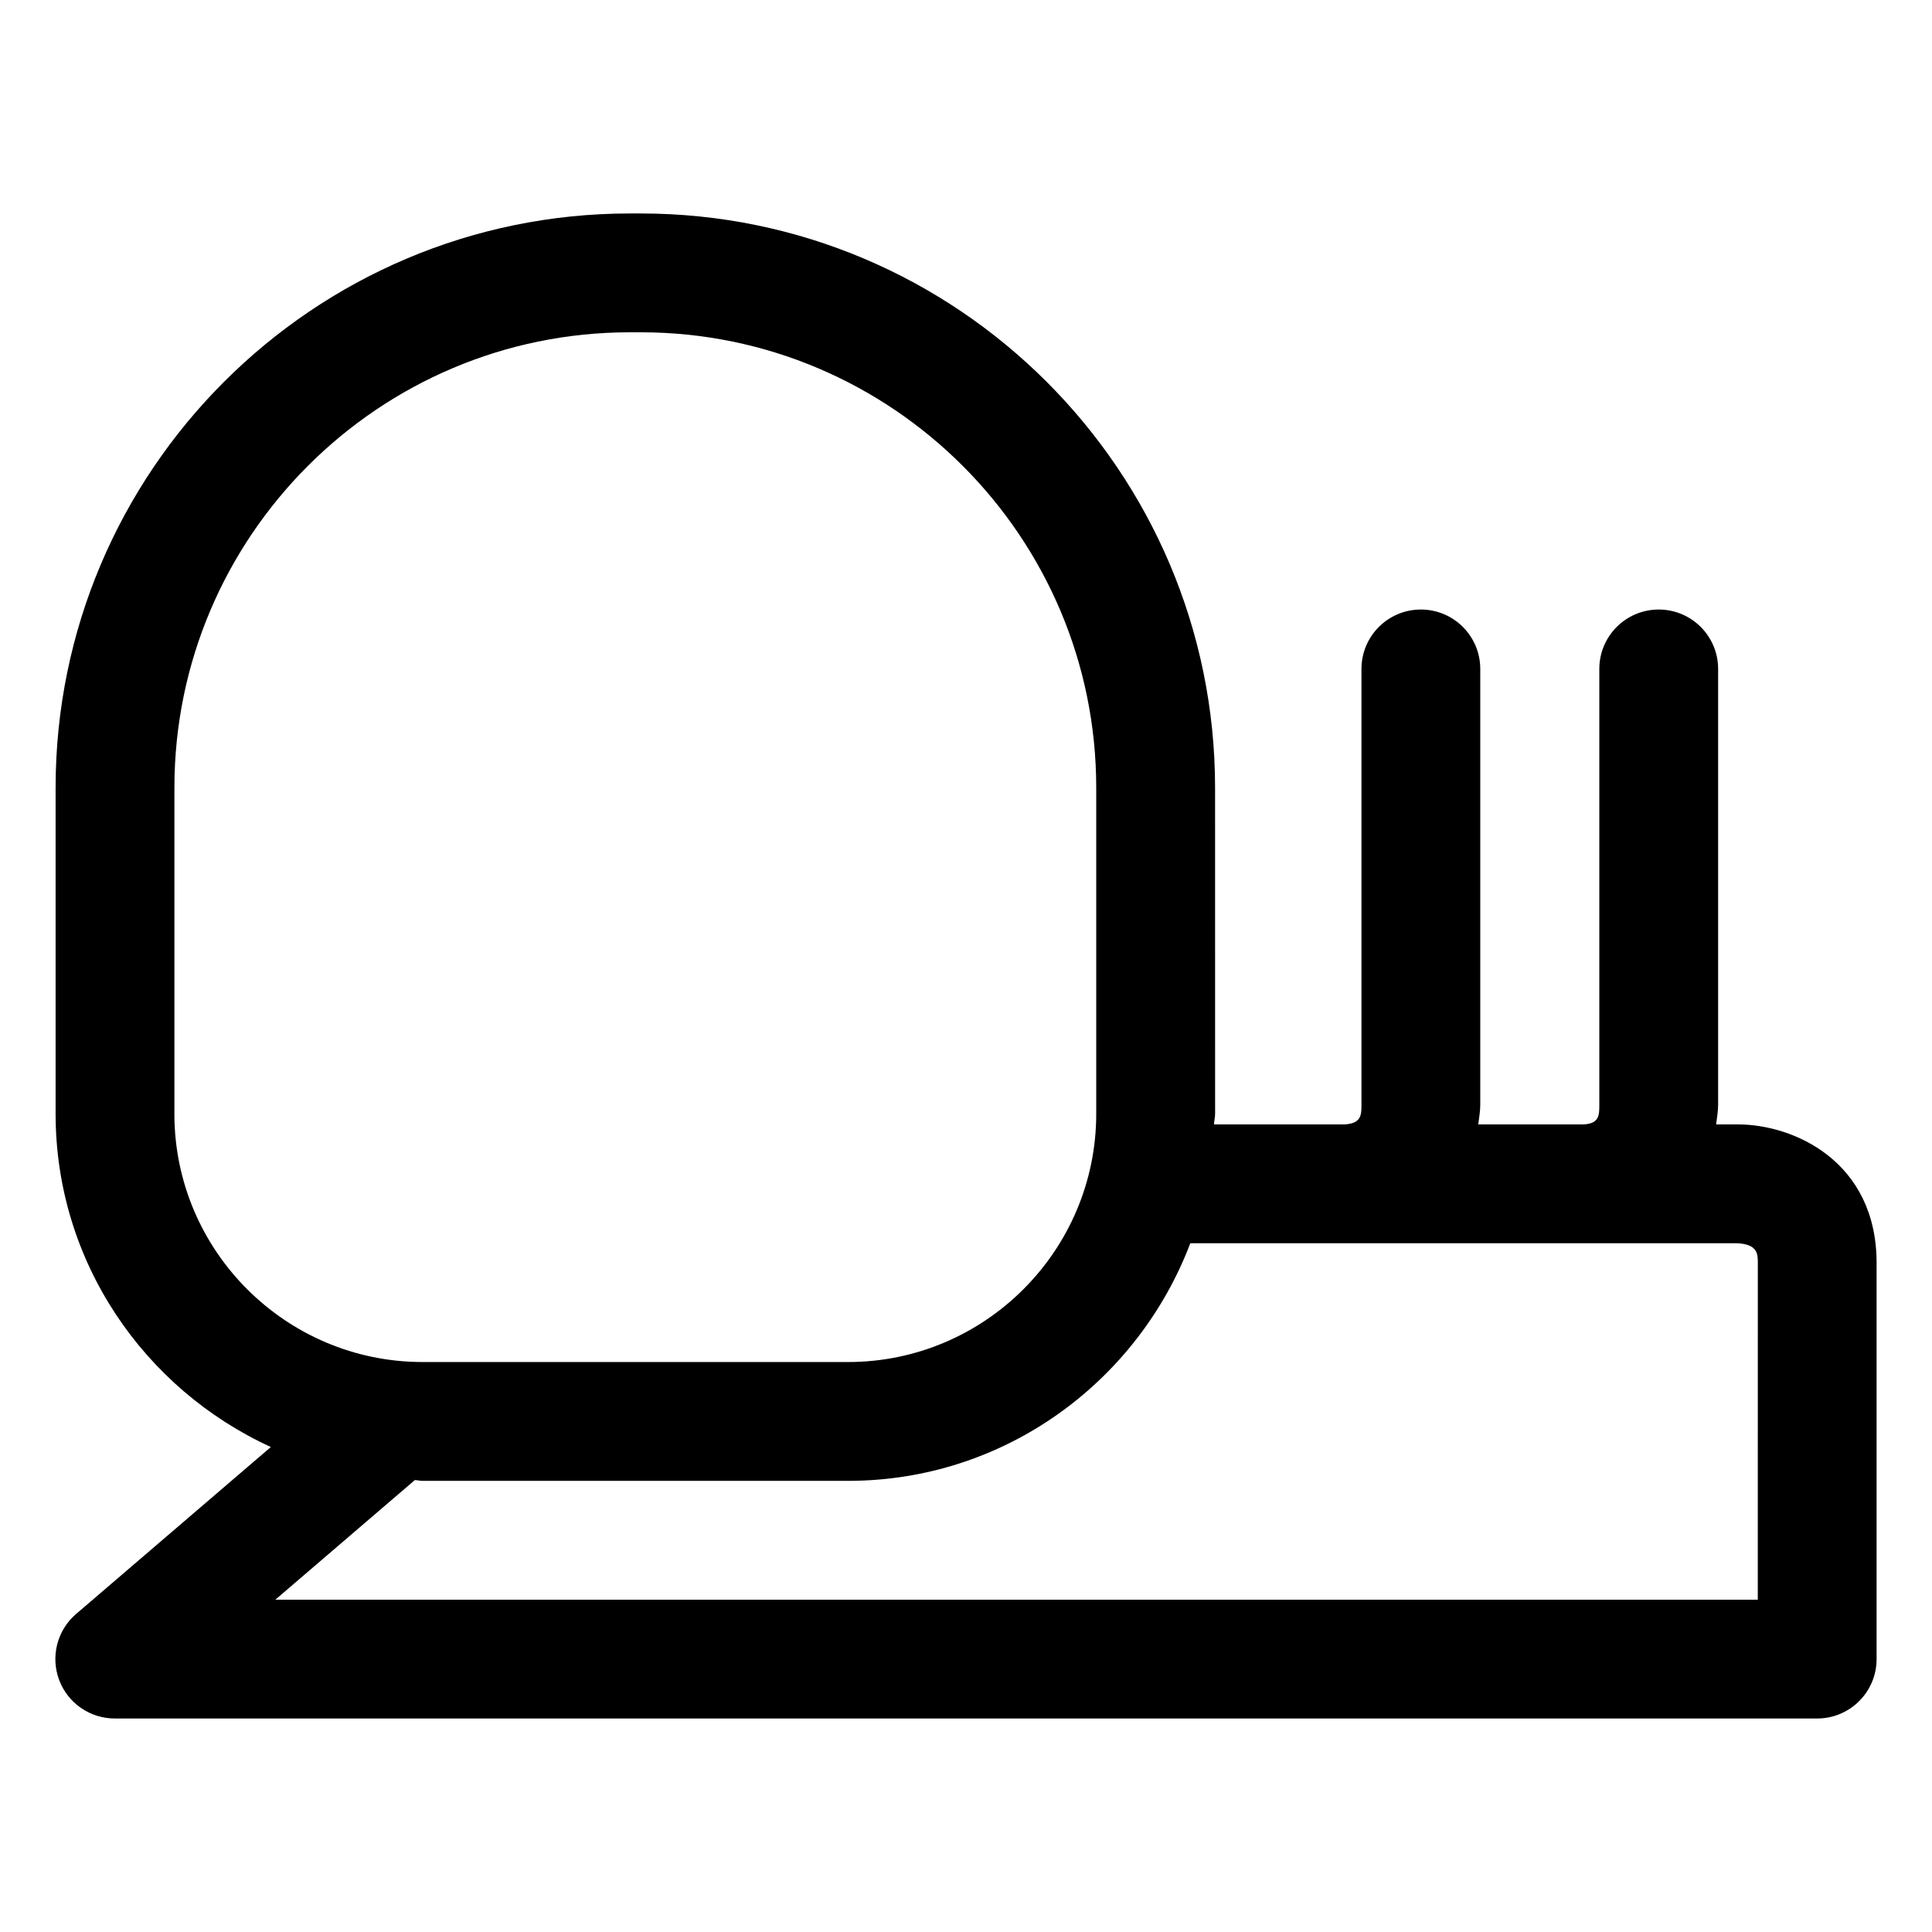 <?xml version="1.0" encoding="UTF-8"?>
<!-- Uploaded to: ICON Repo, www.svgrepo.com, Generator: ICON Repo Mixer Tools -->
<svg fill="#000000" width="800px" height="800px" version="1.1" viewBox="144 144 512 512" xmlns="http://www.w3.org/2000/svg">
 <path d="m604.59 441.98h-5.801c0.199-1.73 0.531-3.352 0.531-5.246v-115.46c0-8.691-7.051-15.742-15.742-15.742s-15.742 7.051-15.742 15.742v115.46c0 2.809 0 5.004-4.121 5.246h-27.965c0.203-1.73 0.535-3.352 0.535-5.246v-115.46c0-8.691-7.051-15.742-15.742-15.742-8.691 0-15.742 7.051-15.742 15.742v115.46c0 2.684 0 5.004-4.469 5.246h-34.602c0.027-0.953 0.285-1.848 0.285-2.809l-0.008-86.41c0-83.926-68.266-152.19-152.19-152.19h-2.891c-83.926 0-152.19 68.266-152.19 152.19v86.406c0 39.242 23.488 72.945 57.043 88.305l-51.613 44.25c-5.004 4.285-6.805 11.234-4.512 17.426 2.277 6.172 8.184 10.27 14.762 10.27h451.16c8.691 0 15.742-7.051 15.742-15.742v-104.96c0.004-26.957-21.973-36.734-36.73-36.734zm-414.37-2.809v-86.41c0-66.562 54.141-120.7 120.7-120.7h2.891c66.562 0 120.7 54.141 120.7 120.7v86.406c0 36.266-29.52 65.785-65.785 65.785h-112.73c-36.266 0-65.785-29.52-65.785-65.781zm419.61 128.76h-392.86l36.965-31.695c0.707 0.016 1.359 0.207 2.07 0.207h112.73c41.516 0 76.777-26.281 90.711-62.977h144.84c5.555 0.246 5.555 2.891 5.555 5.246z"/>
</svg>